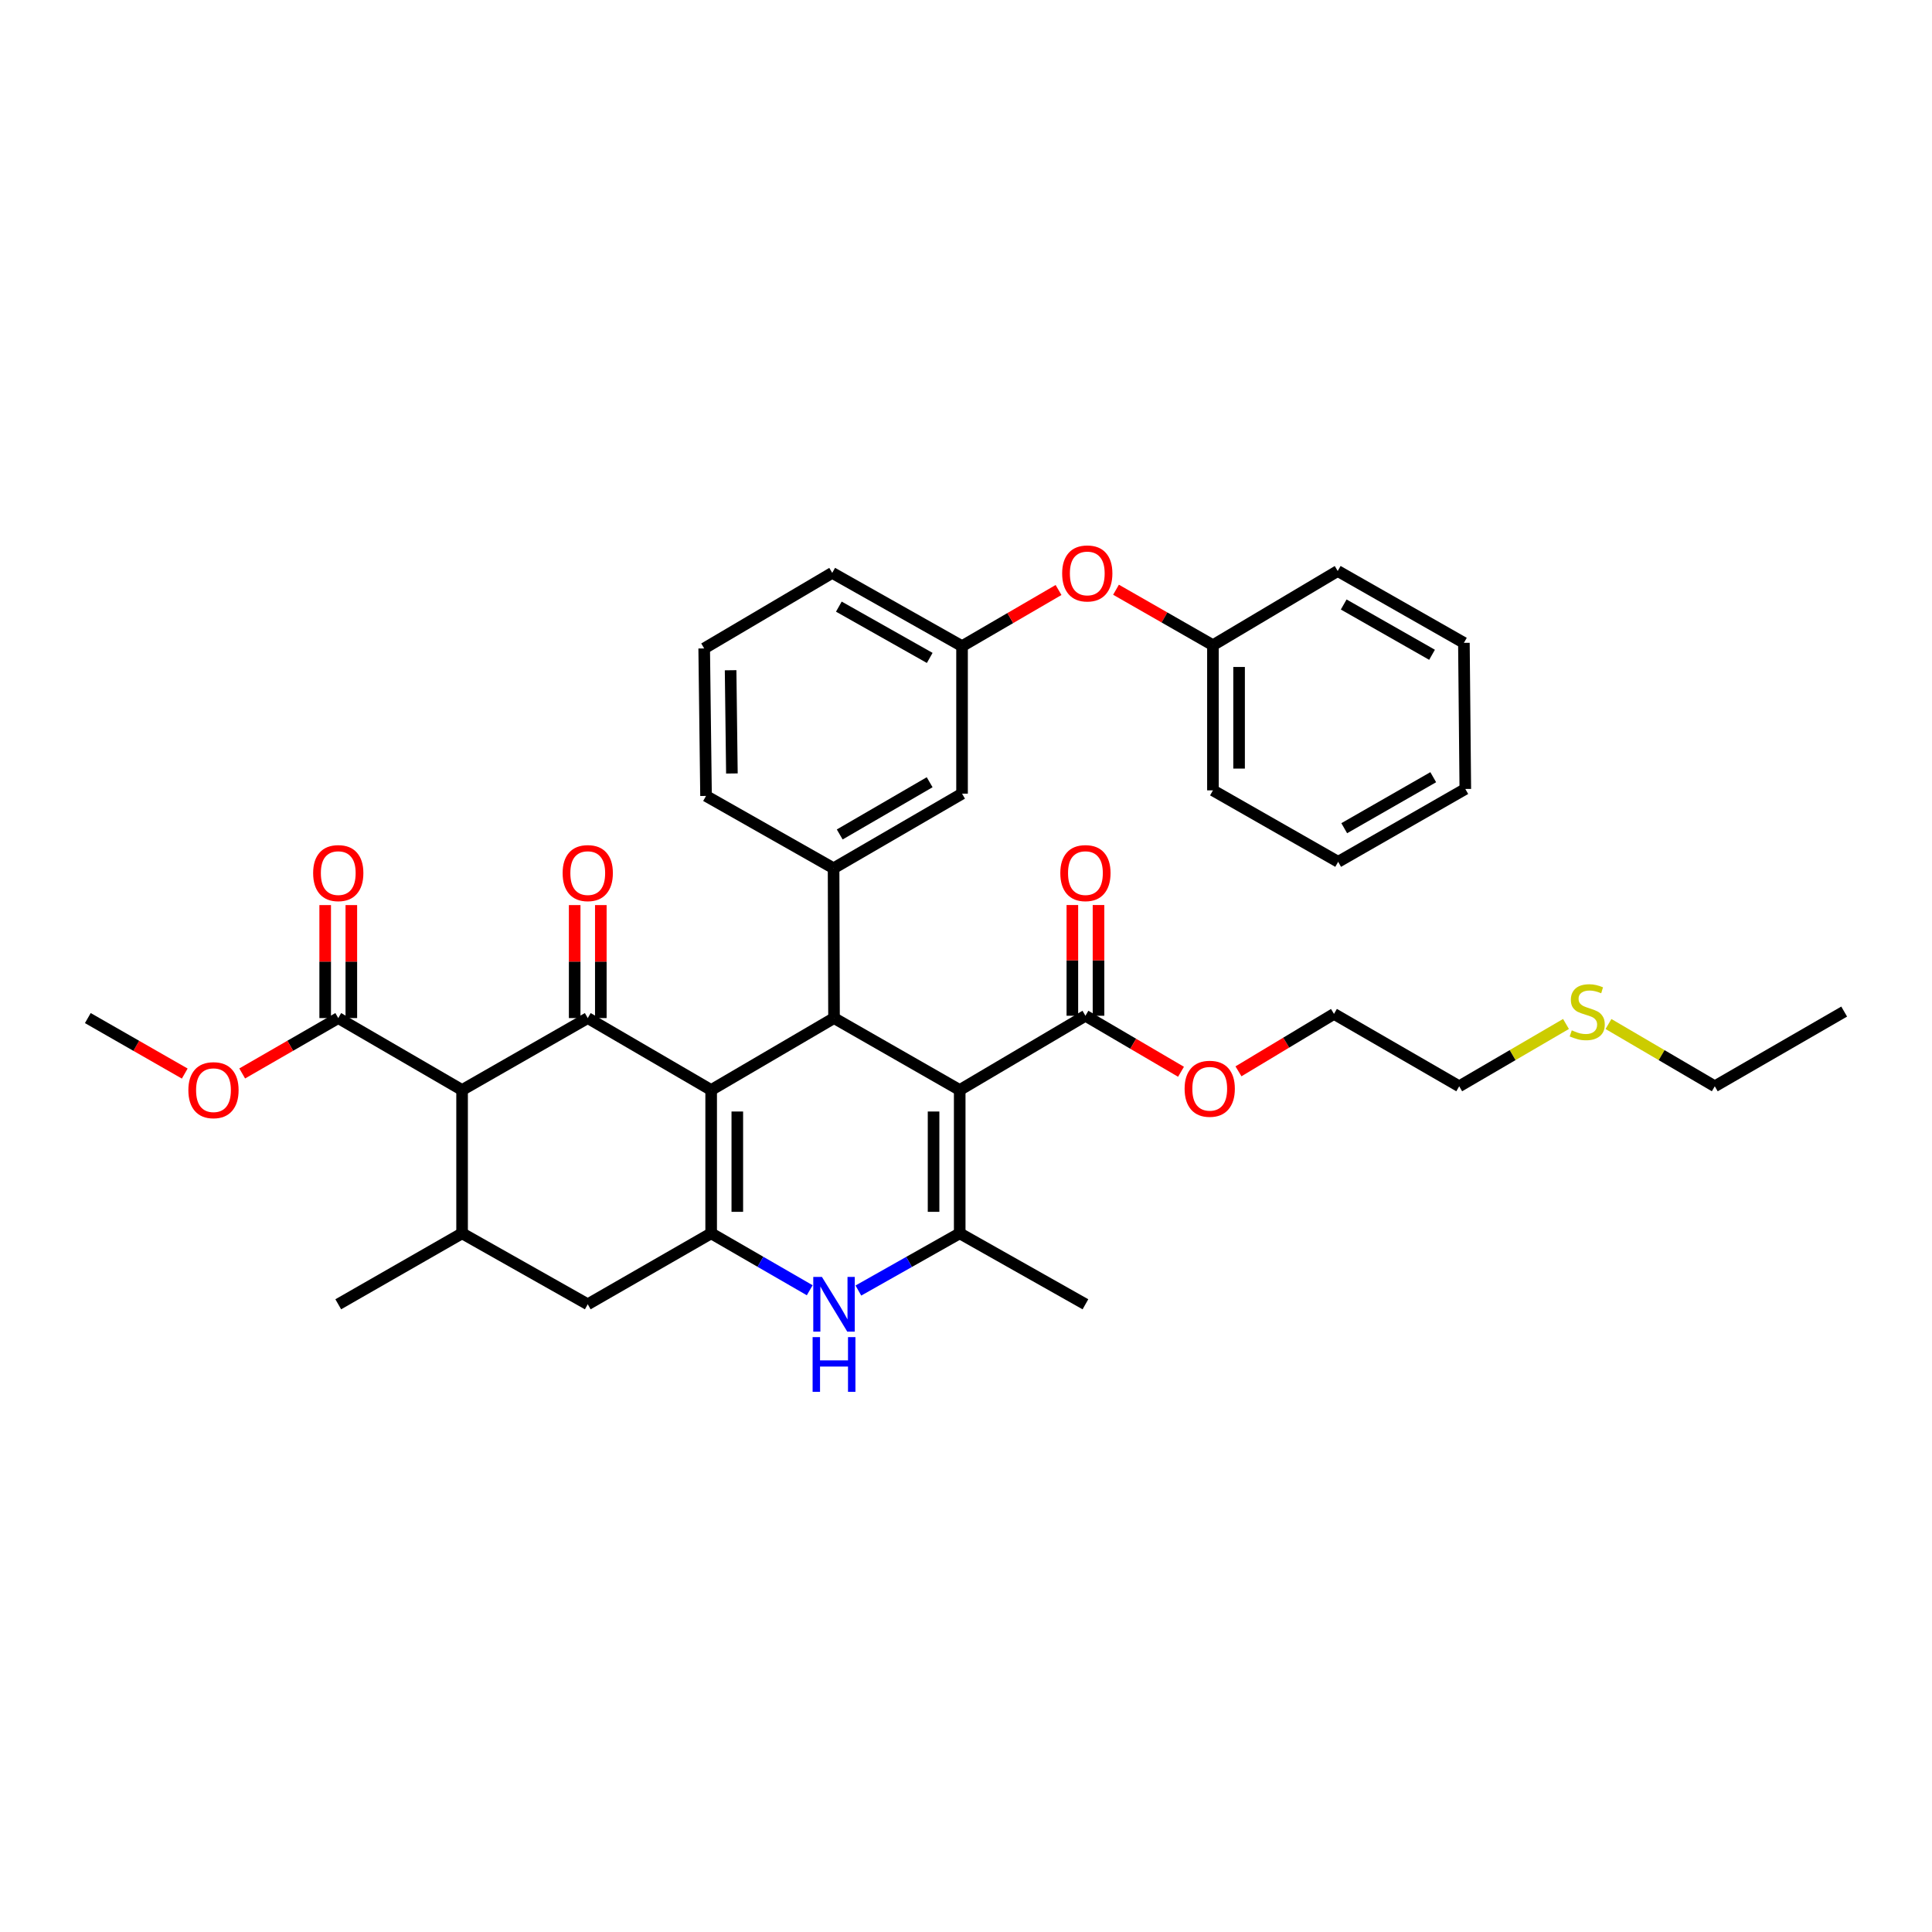 <?xml version='1.0' encoding='iso-8859-1'?>
<svg version='1.1' baseProfile='full'
              xmlns='http://www.w3.org/2000/svg'
                      xmlns:rdkit='http://www.rdkit.org/xml'
                      xmlns:xlink='http://www.w3.org/1999/xlink'
                  xml:space='preserve'
width='1000px' height='1000px' viewBox='0 0 1000 1000'>
<!-- END OF HEADER -->
<rect style='opacity:1.0;fill:#FFFFFF;stroke:none' width='1000' height='1000' x='0' y='0'> </rect>
<path class='bond-1' d='M 368.096,564.19 L 304.219,526.955' style='fill:none;fill-rule:evenodd;stroke:#000000;stroke-width:6px;stroke-linecap:butt;stroke-linejoin:miter;stroke-opacity:1' />
<path class='bond-2' d='M 368.096,564.19 L 431.687,526.955' style='fill:none;fill-rule:evenodd;stroke:#000000;stroke-width:6px;stroke-linecap:butt;stroke-linejoin:miter;stroke-opacity:1' />
<path class='bond-3' d='M 368.096,564.19 L 368.096,638.366' style='fill:none;fill-rule:evenodd;stroke:#000000;stroke-width:6px;stroke-linecap:butt;stroke-linejoin:miter;stroke-opacity:1' />
<path class='bond-3' d='M 381.628,575.316 L 381.628,627.24' style='fill:none;fill-rule:evenodd;stroke:#000000;stroke-width:6px;stroke-linecap:butt;stroke-linejoin:miter;stroke-opacity:1' />
<path class='bond-0' d='M 496.745,564.19 L 431.687,526.955' style='fill:none;fill-rule:evenodd;stroke:#000000;stroke-width:6px;stroke-linecap:butt;stroke-linejoin:miter;stroke-opacity:1' />
<path class='bond-9' d='M 496.745,564.19 L 561.817,525.752' style='fill:none;fill-rule:evenodd;stroke:#000000;stroke-width:6px;stroke-linecap:butt;stroke-linejoin:miter;stroke-opacity:1' />
<path class='bond-38' d='M 496.745,564.19 L 496.745,638.366' style='fill:none;fill-rule:evenodd;stroke:#000000;stroke-width:6px;stroke-linecap:butt;stroke-linejoin:miter;stroke-opacity:1' />
<path class='bond-38' d='M 483.213,575.316 L 483.213,627.24' style='fill:none;fill-rule:evenodd;stroke:#000000;stroke-width:6px;stroke-linecap:butt;stroke-linejoin:miter;stroke-opacity:1' />
<path class='bond-5' d='M 304.219,526.955 L 239.176,564.19' style='fill:none;fill-rule:evenodd;stroke:#000000;stroke-width:6px;stroke-linecap:butt;stroke-linejoin:miter;stroke-opacity:1' />
<path class='bond-12' d='M 310.984,526.955 L 310.984,497.712' style='fill:none;fill-rule:evenodd;stroke:#000000;stroke-width:6px;stroke-linecap:butt;stroke-linejoin:miter;stroke-opacity:1' />
<path class='bond-12' d='M 310.984,497.712 L 310.984,468.47' style='fill:none;fill-rule:evenodd;stroke:#FF0000;stroke-width:6px;stroke-linecap:butt;stroke-linejoin:miter;stroke-opacity:1' />
<path class='bond-12' d='M 297.453,526.955 L 297.453,497.712' style='fill:none;fill-rule:evenodd;stroke:#000000;stroke-width:6px;stroke-linecap:butt;stroke-linejoin:miter;stroke-opacity:1' />
<path class='bond-12' d='M 297.453,497.712 L 297.453,468.47' style='fill:none;fill-rule:evenodd;stroke:#FF0000;stroke-width:6px;stroke-linecap:butt;stroke-linejoin:miter;stroke-opacity:1' />
<path class='bond-7' d='M 431.687,526.955 L 431.462,449.411' style='fill:none;fill-rule:evenodd;stroke:#000000;stroke-width:6px;stroke-linecap:butt;stroke-linejoin:miter;stroke-opacity:1' />
<path class='bond-6' d='M 368.096,638.366 L 393.604,653.1' style='fill:none;fill-rule:evenodd;stroke:#000000;stroke-width:6px;stroke-linecap:butt;stroke-linejoin:miter;stroke-opacity:1' />
<path class='bond-6' d='M 393.604,653.1 L 419.111,667.833' style='fill:none;fill-rule:evenodd;stroke:#0000FF;stroke-width:6px;stroke-linecap:butt;stroke-linejoin:miter;stroke-opacity:1' />
<path class='bond-11' d='M 368.096,638.366 L 304.219,675.097' style='fill:none;fill-rule:evenodd;stroke:#000000;stroke-width:6px;stroke-linecap:butt;stroke-linejoin:miter;stroke-opacity:1' />
<path class='bond-4' d='M 496.745,638.366 L 470.52,653.173' style='fill:none;fill-rule:evenodd;stroke:#000000;stroke-width:6px;stroke-linecap:butt;stroke-linejoin:miter;stroke-opacity:1' />
<path class='bond-4' d='M 470.52,653.173 L 444.295,667.979' style='fill:none;fill-rule:evenodd;stroke:#0000FF;stroke-width:6px;stroke-linecap:butt;stroke-linejoin:miter;stroke-opacity:1' />
<path class='bond-20' d='M 496.745,638.366 L 561.817,675.097' style='fill:none;fill-rule:evenodd;stroke:#000000;stroke-width:6px;stroke-linecap:butt;stroke-linejoin:miter;stroke-opacity:1' />
<path class='bond-10' d='M 239.176,564.19 L 175.081,526.955' style='fill:none;fill-rule:evenodd;stroke:#000000;stroke-width:6px;stroke-linecap:butt;stroke-linejoin:miter;stroke-opacity:1' />
<path class='bond-37' d='M 239.176,564.19 L 239.176,638.366' style='fill:none;fill-rule:evenodd;stroke:#000000;stroke-width:6px;stroke-linecap:butt;stroke-linejoin:miter;stroke-opacity:1' />
<path class='bond-13' d='M 431.462,449.411 L 497.955,410.793' style='fill:none;fill-rule:evenodd;stroke:#000000;stroke-width:6px;stroke-linecap:butt;stroke-linejoin:miter;stroke-opacity:1' />
<path class='bond-13' d='M 434.64,431.917 L 481.185,404.884' style='fill:none;fill-rule:evenodd;stroke:#000000;stroke-width:6px;stroke-linecap:butt;stroke-linejoin:miter;stroke-opacity:1' />
<path class='bond-22' d='M 431.462,449.411 L 365.442,411.973' style='fill:none;fill-rule:evenodd;stroke:#000000;stroke-width:6px;stroke-linecap:butt;stroke-linejoin:miter;stroke-opacity:1' />
<path class='bond-8' d='M 239.176,638.366 L 304.219,675.097' style='fill:none;fill-rule:evenodd;stroke:#000000;stroke-width:6px;stroke-linecap:butt;stroke-linejoin:miter;stroke-opacity:1' />
<path class='bond-24' d='M 239.176,638.366 L 175.081,675.097' style='fill:none;fill-rule:evenodd;stroke:#000000;stroke-width:6px;stroke-linecap:butt;stroke-linejoin:miter;stroke-opacity:1' />
<path class='bond-14' d='M 568.583,525.752 L 568.583,497.096' style='fill:none;fill-rule:evenodd;stroke:#000000;stroke-width:6px;stroke-linecap:butt;stroke-linejoin:miter;stroke-opacity:1' />
<path class='bond-14' d='M 568.583,497.096 L 568.583,468.44' style='fill:none;fill-rule:evenodd;stroke:#FF0000;stroke-width:6px;stroke-linecap:butt;stroke-linejoin:miter;stroke-opacity:1' />
<path class='bond-14' d='M 555.052,525.752 L 555.052,497.096' style='fill:none;fill-rule:evenodd;stroke:#000000;stroke-width:6px;stroke-linecap:butt;stroke-linejoin:miter;stroke-opacity:1' />
<path class='bond-14' d='M 555.052,497.096 L 555.052,468.44' style='fill:none;fill-rule:evenodd;stroke:#FF0000;stroke-width:6px;stroke-linecap:butt;stroke-linejoin:miter;stroke-opacity:1' />
<path class='bond-18' d='M 561.817,525.752 L 586.553,540.25' style='fill:none;fill-rule:evenodd;stroke:#000000;stroke-width:6px;stroke-linecap:butt;stroke-linejoin:miter;stroke-opacity:1' />
<path class='bond-18' d='M 586.553,540.25 L 611.289,554.749' style='fill:none;fill-rule:evenodd;stroke:#FF0000;stroke-width:6px;stroke-linecap:butt;stroke-linejoin:miter;stroke-opacity:1' />
<path class='bond-15' d='M 181.847,526.955 L 181.847,497.712' style='fill:none;fill-rule:evenodd;stroke:#000000;stroke-width:6px;stroke-linecap:butt;stroke-linejoin:miter;stroke-opacity:1' />
<path class='bond-15' d='M 181.847,497.712 L 181.847,468.47' style='fill:none;fill-rule:evenodd;stroke:#FF0000;stroke-width:6px;stroke-linecap:butt;stroke-linejoin:miter;stroke-opacity:1' />
<path class='bond-15' d='M 168.315,526.955 L 168.315,497.712' style='fill:none;fill-rule:evenodd;stroke:#000000;stroke-width:6px;stroke-linecap:butt;stroke-linejoin:miter;stroke-opacity:1' />
<path class='bond-15' d='M 168.315,497.712 L 168.315,468.47' style='fill:none;fill-rule:evenodd;stroke:#FF0000;stroke-width:6px;stroke-linecap:butt;stroke-linejoin:miter;stroke-opacity:1' />
<path class='bond-19' d='M 175.081,526.955 L 150.221,541.288' style='fill:none;fill-rule:evenodd;stroke:#000000;stroke-width:6px;stroke-linecap:butt;stroke-linejoin:miter;stroke-opacity:1' />
<path class='bond-19' d='M 150.221,541.288 L 125.361,555.621' style='fill:none;fill-rule:evenodd;stroke:#FF0000;stroke-width:6px;stroke-linecap:butt;stroke-linejoin:miter;stroke-opacity:1' />
<path class='bond-16' d='M 497.955,410.793 L 497.955,334.444' style='fill:none;fill-rule:evenodd;stroke:#000000;stroke-width:6px;stroke-linecap:butt;stroke-linejoin:miter;stroke-opacity:1' />
<path class='bond-17' d='M 497.955,334.444 L 522.926,319.914' style='fill:none;fill-rule:evenodd;stroke:#000000;stroke-width:6px;stroke-linecap:butt;stroke-linejoin:miter;stroke-opacity:1' />
<path class='bond-17' d='M 522.926,319.914 L 547.897,305.383' style='fill:none;fill-rule:evenodd;stroke:#FF0000;stroke-width:6px;stroke-linecap:butt;stroke-linejoin:miter;stroke-opacity:1' />
<path class='bond-39' d='M 497.955,334.444 L 430.755,296.518' style='fill:none;fill-rule:evenodd;stroke:#000000;stroke-width:6px;stroke-linecap:butt;stroke-linejoin:miter;stroke-opacity:1' />
<path class='bond-39' d='M 481.224,340.539 L 434.184,313.991' style='fill:none;fill-rule:evenodd;stroke:#000000;stroke-width:6px;stroke-linecap:butt;stroke-linejoin:miter;stroke-opacity:1' />
<path class='bond-21' d='M 577.646,305.241 L 602.73,319.598' style='fill:none;fill-rule:evenodd;stroke:#FF0000;stroke-width:6px;stroke-linecap:butt;stroke-linejoin:miter;stroke-opacity:1' />
<path class='bond-21' d='M 602.73,319.598 L 627.815,333.955' style='fill:none;fill-rule:evenodd;stroke:#000000;stroke-width:6px;stroke-linecap:butt;stroke-linejoin:miter;stroke-opacity:1' />
<path class='bond-29' d='M 641.029,554.518 L 665.748,539.658' style='fill:none;fill-rule:evenodd;stroke:#FF0000;stroke-width:6px;stroke-linecap:butt;stroke-linejoin:miter;stroke-opacity:1' />
<path class='bond-29' d='M 665.748,539.658 L 690.466,524.798' style='fill:none;fill-rule:evenodd;stroke:#000000;stroke-width:6px;stroke-linecap:butt;stroke-linejoin:miter;stroke-opacity:1' />
<path class='bond-30' d='M 95.623,555.675 L 70.539,541.315' style='fill:none;fill-rule:evenodd;stroke:#FF0000;stroke-width:6px;stroke-linecap:butt;stroke-linejoin:miter;stroke-opacity:1' />
<path class='bond-30' d='M 70.539,541.315 L 45.455,526.955' style='fill:none;fill-rule:evenodd;stroke:#000000;stroke-width:6px;stroke-linecap:butt;stroke-linejoin:miter;stroke-opacity:1' />
<path class='bond-31' d='M 627.815,333.955 L 627.815,409.086' style='fill:none;fill-rule:evenodd;stroke:#000000;stroke-width:6px;stroke-linecap:butt;stroke-linejoin:miter;stroke-opacity:1' />
<path class='bond-31' d='M 641.346,345.225 L 641.346,397.817' style='fill:none;fill-rule:evenodd;stroke:#000000;stroke-width:6px;stroke-linecap:butt;stroke-linejoin:miter;stroke-opacity:1' />
<path class='bond-32' d='M 627.815,333.955 L 692.398,295.548' style='fill:none;fill-rule:evenodd;stroke:#000000;stroke-width:6px;stroke-linecap:butt;stroke-linejoin:miter;stroke-opacity:1' />
<path class='bond-25' d='M 365.442,411.973 L 364.487,335.632' style='fill:none;fill-rule:evenodd;stroke:#000000;stroke-width:6px;stroke-linecap:butt;stroke-linejoin:miter;stroke-opacity:1' />
<path class='bond-25' d='M 378.83,400.353 L 378.161,346.914' style='fill:none;fill-rule:evenodd;stroke:#000000;stroke-width:6px;stroke-linecap:butt;stroke-linejoin:miter;stroke-opacity:1' />
<path class='bond-23' d='M 810.553,530.005 L 782.918,546.132' style='fill:none;fill-rule:evenodd;stroke:#CCCC00;stroke-width:6px;stroke-linecap:butt;stroke-linejoin:miter;stroke-opacity:1' />
<path class='bond-23' d='M 782.918,546.132 L 755.283,562.258' style='fill:none;fill-rule:evenodd;stroke:#000000;stroke-width:6px;stroke-linecap:butt;stroke-linejoin:miter;stroke-opacity:1' />
<path class='bond-28' d='M 832.544,530.026 L 860.057,546.142' style='fill:none;fill-rule:evenodd;stroke:#CCCC00;stroke-width:6px;stroke-linecap:butt;stroke-linejoin:miter;stroke-opacity:1' />
<path class='bond-28' d='M 860.057,546.142 L 887.571,562.258' style='fill:none;fill-rule:evenodd;stroke:#000000;stroke-width:6px;stroke-linecap:butt;stroke-linejoin:miter;stroke-opacity:1' />
<path class='bond-26' d='M 364.487,335.632 L 430.755,296.518' style='fill:none;fill-rule:evenodd;stroke:#000000;stroke-width:6px;stroke-linecap:butt;stroke-linejoin:miter;stroke-opacity:1' />
<path class='bond-27' d='M 755.283,562.258 L 690.466,524.798' style='fill:none;fill-rule:evenodd;stroke:#000000;stroke-width:6px;stroke-linecap:butt;stroke-linejoin:miter;stroke-opacity:1' />
<path class='bond-33' d='M 887.571,562.258 L 954.545,523.587' style='fill:none;fill-rule:evenodd;stroke:#000000;stroke-width:6px;stroke-linecap:butt;stroke-linejoin:miter;stroke-opacity:1' />
<path class='bond-35' d='M 627.815,409.086 L 692.632,446.073' style='fill:none;fill-rule:evenodd;stroke:#000000;stroke-width:6px;stroke-linecap:butt;stroke-linejoin:miter;stroke-opacity:1' />
<path class='bond-34' d='M 692.398,295.548 L 757.712,332.737' style='fill:none;fill-rule:evenodd;stroke:#000000;stroke-width:6px;stroke-linecap:butt;stroke-linejoin:miter;stroke-opacity:1' />
<path class='bond-34' d='M 695.5,312.885 L 741.219,338.918' style='fill:none;fill-rule:evenodd;stroke:#000000;stroke-width:6px;stroke-linecap:butt;stroke-linejoin:miter;stroke-opacity:1' />
<path class='bond-36' d='M 757.712,332.737 L 758.441,408.365' style='fill:none;fill-rule:evenodd;stroke:#000000;stroke-width:6px;stroke-linecap:butt;stroke-linejoin:miter;stroke-opacity:1' />
<path class='bond-40' d='M 692.632,446.073 L 758.441,408.365' style='fill:none;fill-rule:evenodd;stroke:#000000;stroke-width:6px;stroke-linecap:butt;stroke-linejoin:miter;stroke-opacity:1' />
<path class='bond-40' d='M 695.775,428.676 L 741.842,402.28' style='fill:none;fill-rule:evenodd;stroke:#000000;stroke-width:6px;stroke-linecap:butt;stroke-linejoin:miter;stroke-opacity:1' />
<path  class='atom-7' d='M 425.427 660.937
L 434.707 675.937
Q 435.627 677.417, 437.107 680.097
Q 438.587 682.777, 438.667 682.937
L 438.667 660.937
L 442.427 660.937
L 442.427 689.257
L 438.547 689.257
L 428.587 672.857
Q 427.427 670.937, 426.187 668.737
Q 424.987 666.537, 424.627 665.857
L 424.627 689.257
L 420.947 689.257
L 420.947 660.937
L 425.427 660.937
' fill='#0000FF'/>
<path  class='atom-7' d='M 420.607 692.089
L 424.447 692.089
L 424.447 704.129
L 438.927 704.129
L 438.927 692.089
L 442.767 692.089
L 442.767 720.409
L 438.927 720.409
L 438.927 707.329
L 424.447 707.329
L 424.447 720.409
L 420.607 720.409
L 420.607 692.089
' fill='#0000FF'/>
<path  class='atom-13' d='M 291.219 451.912
Q 291.219 445.112, 294.579 441.312
Q 297.939 437.512, 304.219 437.512
Q 310.499 437.512, 313.859 441.312
Q 317.219 445.112, 317.219 451.912
Q 317.219 458.792, 313.819 462.712
Q 310.419 466.592, 304.219 466.592
Q 297.979 466.592, 294.579 462.712
Q 291.219 458.832, 291.219 451.912
M 304.219 463.392
Q 308.539 463.392, 310.859 460.512
Q 313.219 457.592, 313.219 451.912
Q 313.219 446.352, 310.859 443.552
Q 308.539 440.712, 304.219 440.712
Q 299.899 440.712, 297.539 443.512
Q 295.219 446.312, 295.219 451.912
Q 295.219 457.632, 297.539 460.512
Q 299.899 463.392, 304.219 463.392
' fill='#FF0000'/>
<path  class='atom-15' d='M 548.817 451.912
Q 548.817 445.112, 552.177 441.312
Q 555.537 437.512, 561.817 437.512
Q 568.097 437.512, 571.457 441.312
Q 574.817 445.112, 574.817 451.912
Q 574.817 458.792, 571.417 462.712
Q 568.017 466.592, 561.817 466.592
Q 555.577 466.592, 552.177 462.712
Q 548.817 458.832, 548.817 451.912
M 561.817 463.392
Q 566.137 463.392, 568.457 460.512
Q 570.817 457.592, 570.817 451.912
Q 570.817 446.352, 568.457 443.552
Q 566.137 440.712, 561.817 440.712
Q 557.497 440.712, 555.137 443.512
Q 552.817 446.312, 552.817 451.912
Q 552.817 457.632, 555.137 460.512
Q 557.497 463.392, 561.817 463.392
' fill='#FF0000'/>
<path  class='atom-16' d='M 162.081 451.912
Q 162.081 445.112, 165.441 441.312
Q 168.801 437.512, 175.081 437.512
Q 181.361 437.512, 184.721 441.312
Q 188.081 445.112, 188.081 451.912
Q 188.081 458.792, 184.681 462.712
Q 181.281 466.592, 175.081 466.592
Q 168.841 466.592, 165.441 462.712
Q 162.081 458.832, 162.081 451.912
M 175.081 463.392
Q 179.401 463.392, 181.721 460.512
Q 184.081 457.592, 184.081 451.912
Q 184.081 446.352, 181.721 443.552
Q 179.401 440.712, 175.081 440.712
Q 170.761 440.712, 168.401 443.512
Q 166.081 446.312, 166.081 451.912
Q 166.081 457.632, 168.401 460.512
Q 170.761 463.392, 175.081 463.392
' fill='#FF0000'/>
<path  class='atom-18' d='M 549.772 296.808
Q 549.772 290.008, 553.132 286.208
Q 556.492 282.408, 562.772 282.408
Q 569.052 282.408, 572.412 286.208
Q 575.772 290.008, 575.772 296.808
Q 575.772 303.688, 572.372 307.608
Q 568.972 311.488, 562.772 311.488
Q 556.532 311.488, 553.132 307.608
Q 549.772 303.728, 549.772 296.808
M 562.772 308.288
Q 567.092 308.288, 569.412 305.408
Q 571.772 302.488, 571.772 296.808
Q 571.772 291.248, 569.412 288.448
Q 567.092 285.608, 562.772 285.608
Q 558.452 285.608, 556.092 288.408
Q 553.772 291.208, 553.772 296.808
Q 553.772 302.528, 556.092 305.408
Q 558.452 308.288, 562.772 308.288
' fill='#FF0000'/>
<path  class='atom-19' d='M 613.153 563.541
Q 613.153 556.741, 616.513 552.941
Q 619.873 549.141, 626.153 549.141
Q 632.433 549.141, 635.793 552.941
Q 639.153 556.741, 639.153 563.541
Q 639.153 570.421, 635.753 574.341
Q 632.353 578.221, 626.153 578.221
Q 619.913 578.221, 616.513 574.341
Q 613.153 570.461, 613.153 563.541
M 626.153 575.021
Q 630.473 575.021, 632.793 572.141
Q 635.153 569.221, 635.153 563.541
Q 635.153 557.981, 632.793 555.181
Q 630.473 552.341, 626.153 552.341
Q 621.833 552.341, 619.473 555.141
Q 617.153 557.941, 617.153 563.541
Q 617.153 569.261, 619.473 572.141
Q 621.833 575.021, 626.153 575.021
' fill='#FF0000'/>
<path  class='atom-20' d='M 97.497 564.27
Q 97.497 557.47, 100.857 553.67
Q 104.217 549.87, 110.497 549.87
Q 116.777 549.87, 120.137 553.67
Q 123.497 557.47, 123.497 564.27
Q 123.497 571.15, 120.097 575.07
Q 116.697 578.95, 110.497 578.95
Q 104.257 578.95, 100.857 575.07
Q 97.497 571.19, 97.497 564.27
M 110.497 575.75
Q 114.817 575.75, 117.137 572.87
Q 119.497 569.95, 119.497 564.27
Q 119.497 558.71, 117.137 555.91
Q 114.817 553.07, 110.497 553.07
Q 106.177 553.07, 103.817 555.87
Q 101.497 558.67, 101.497 564.27
Q 101.497 569.99, 103.817 572.87
Q 106.177 575.75, 110.497 575.75
' fill='#FF0000'/>
<path  class='atom-24' d='M 813.551 533.307
Q 813.871 533.427, 815.191 533.987
Q 816.511 534.547, 817.951 534.907
Q 819.431 535.227, 820.871 535.227
Q 823.551 535.227, 825.111 533.947
Q 826.671 532.627, 826.671 530.347
Q 826.671 528.787, 825.871 527.827
Q 825.111 526.867, 823.911 526.347
Q 822.711 525.827, 820.711 525.227
Q 818.191 524.467, 816.671 523.747
Q 815.191 523.027, 814.111 521.507
Q 813.071 519.987, 813.071 517.427
Q 813.071 513.867, 815.471 511.667
Q 817.911 509.467, 822.711 509.467
Q 825.991 509.467, 829.711 511.027
L 828.791 514.107
Q 825.391 512.707, 822.831 512.707
Q 820.071 512.707, 818.551 513.867
Q 817.031 514.987, 817.071 516.947
Q 817.071 518.467, 817.831 519.387
Q 818.631 520.307, 819.751 520.827
Q 820.911 521.347, 822.831 521.947
Q 825.391 522.747, 826.911 523.547
Q 828.431 524.347, 829.511 525.987
Q 830.631 527.587, 830.631 530.347
Q 830.631 534.267, 827.991 536.387
Q 825.391 538.467, 821.031 538.467
Q 818.511 538.467, 816.591 537.907
Q 814.711 537.387, 812.471 536.467
L 813.551 533.307
' fill='#CCCC00'/>
</svg>
